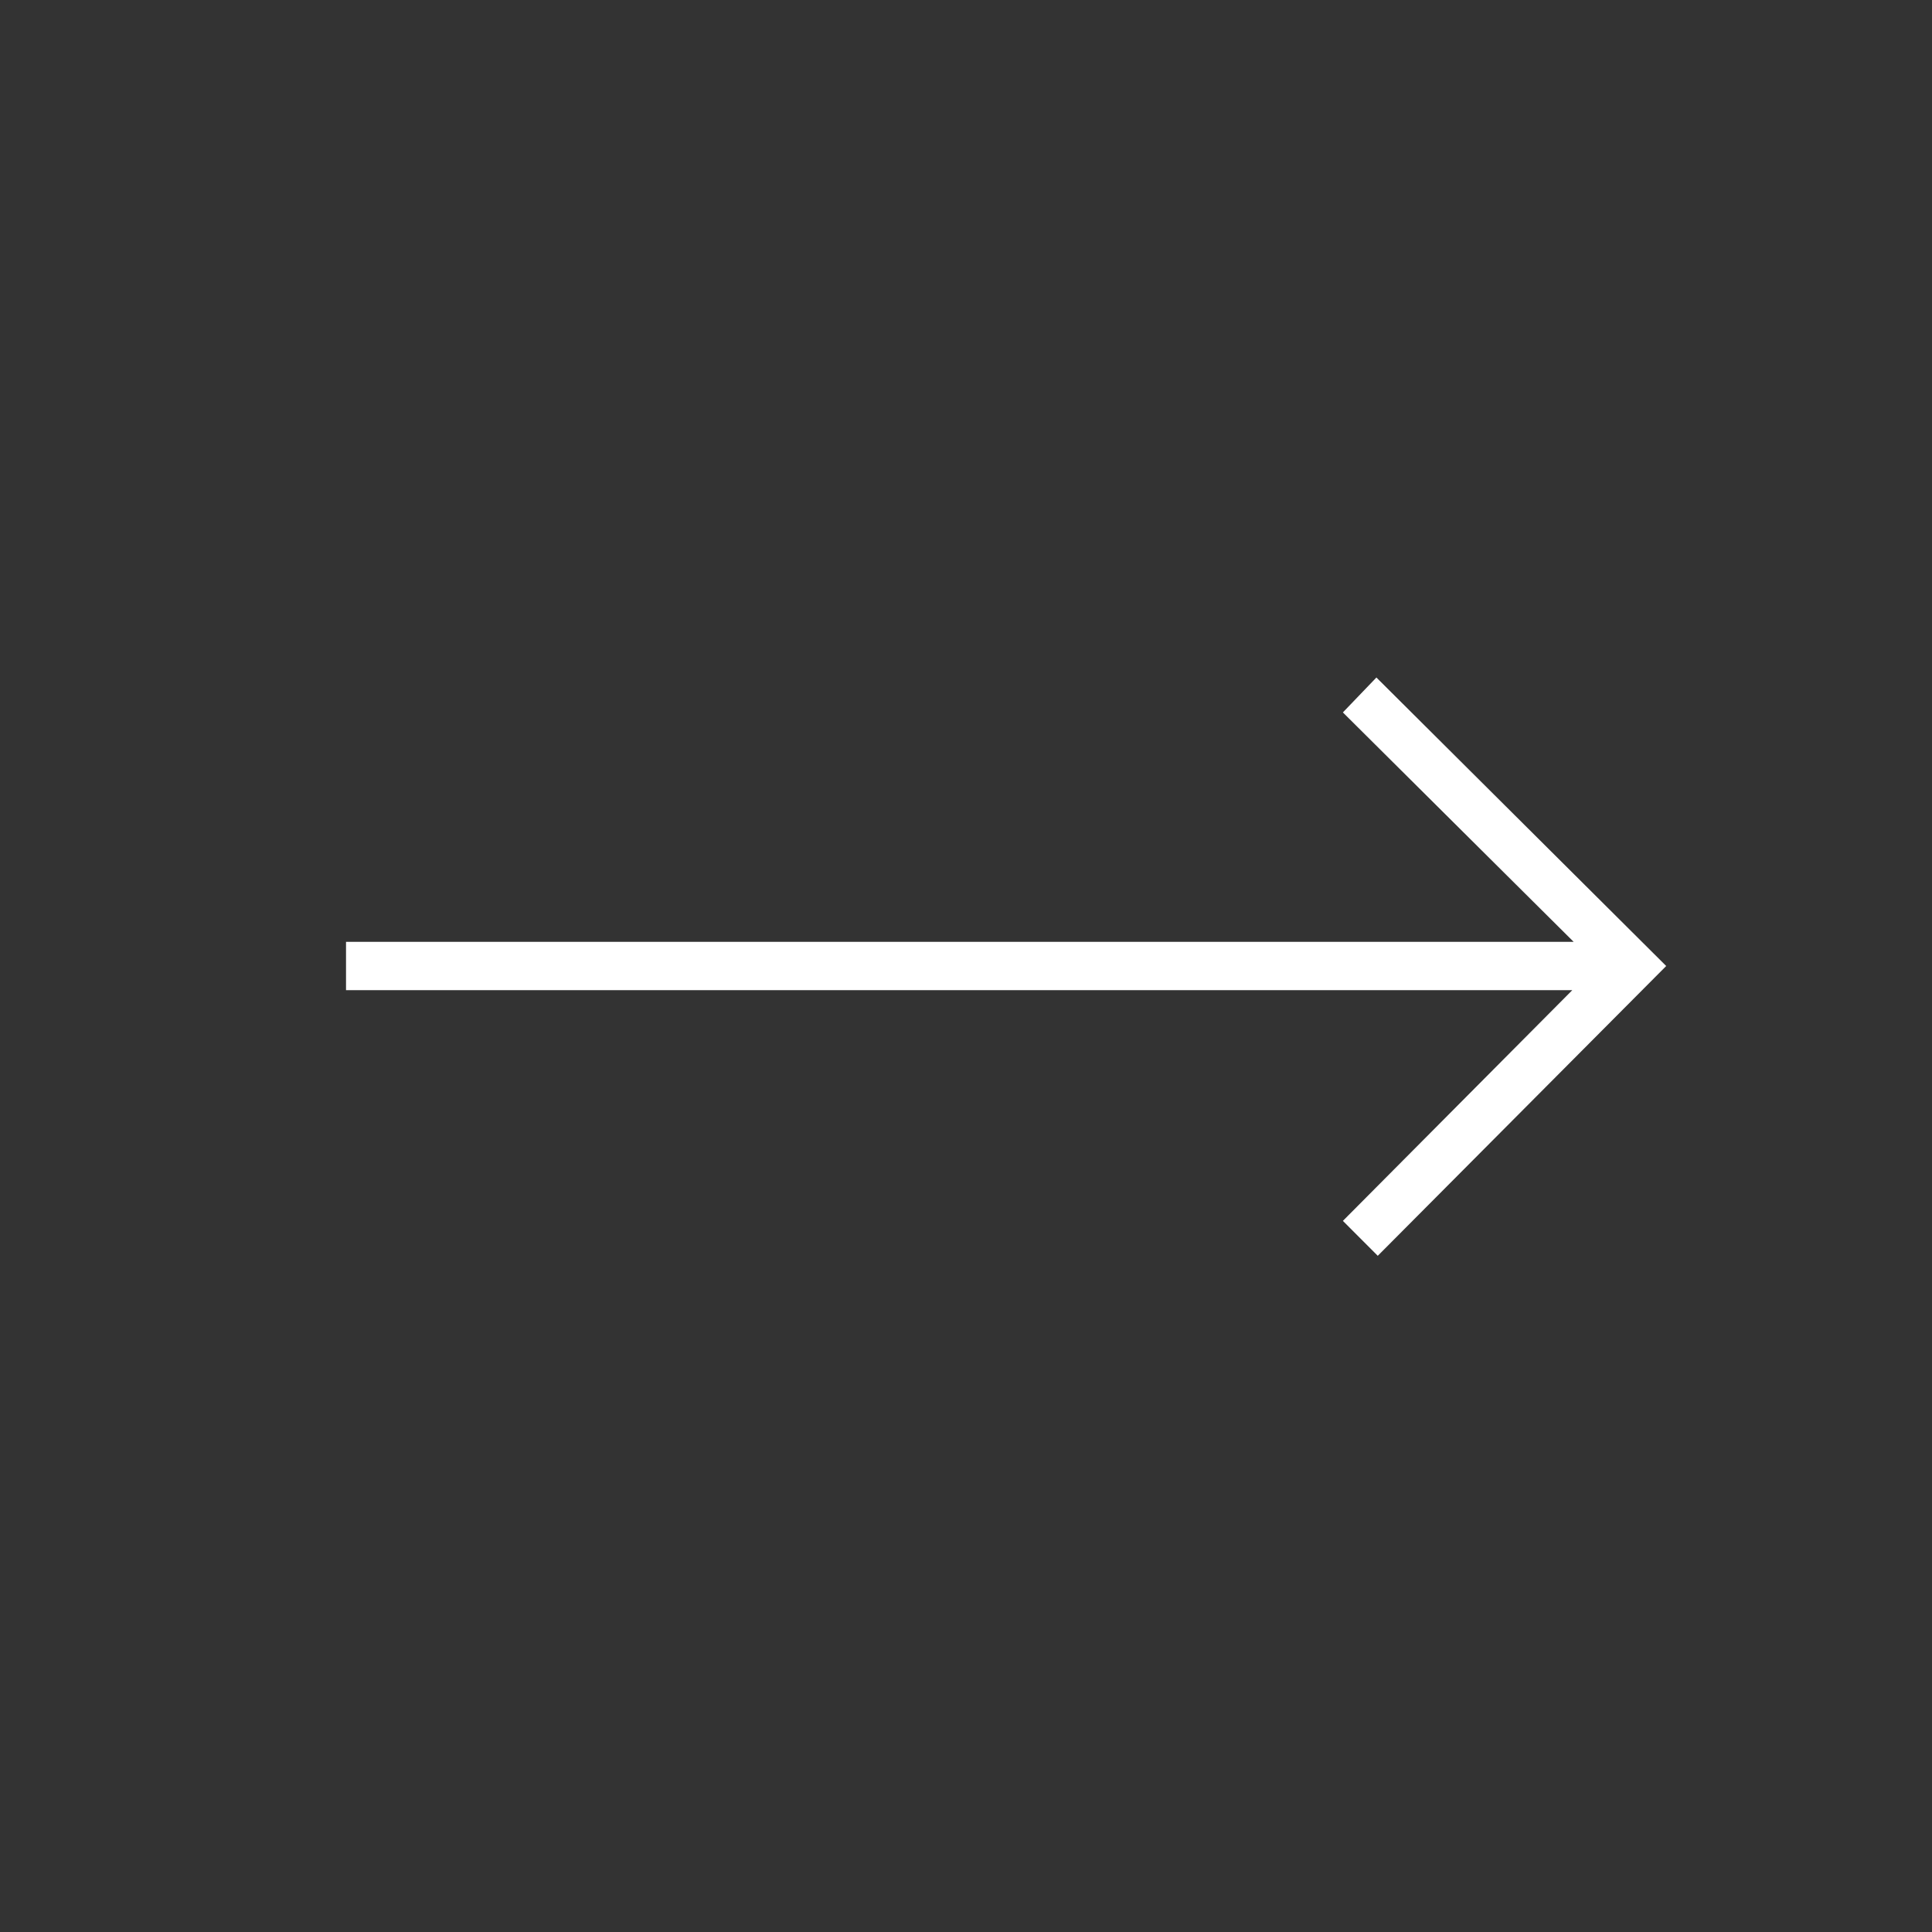 <svg width="40" height="40" viewBox="0 0 40 40" fill="none" xmlns="http://www.w3.org/2000/svg">
<rect x="0" y="0" width="40" height="40" fill="#333333" stroke="none"/>
<mask id="mask0_3000_26229" style="mask-type:alpha" maskUnits="userSpaceOnUse" x="0" y="0" width="40" height="40">
<rect width="40" height="40" fill="#D9D9D9"/>
</mask>
<g mask="url(#mask0_3000_26229)">
<path d="M28.525 26L27.803 25.277L32.553 20.5H7.164V19.5H32.581L27.803 14.75L28.497 14.027L34.497 20L28.525 26Z" fill="white"/>
</g>
</svg>
